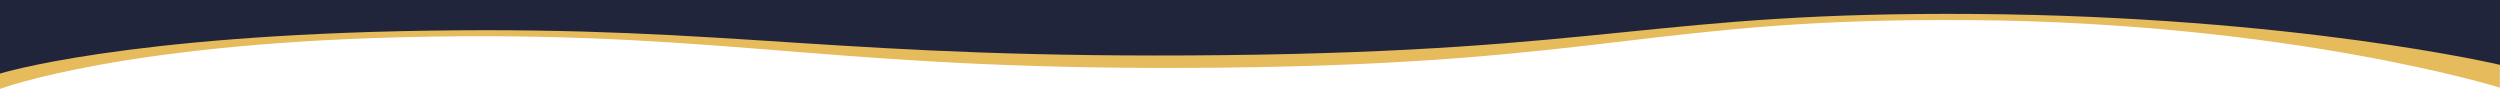 <svg xmlns="http://www.w3.org/2000/svg" width="1929.164" height="68.604" viewBox="0 0 1929.164 68.604"><g id="Group_1513" data-name="Group 1513" transform="translate(9.164 -4810)"><g id="Group_1277" data-name="Group 1277" transform="translate(0 4787)"><path id="Path_2390" data-name="Path 2390" d="M3301.414-6828.3s97.458-36.8,333.484-40.358,312.066,27.161,610.475,23.946,330.467-38.541,576.731-36.672,408.381,52.079,408.381,52.079V-6887.3l-1929.071-9.61Z" transform="translate(-3310.578 6919.906)" fill="#e5bb5b"></path></g><g id="Group_1296" data-name="Group 1296" transform="translate(-9.164 4810)"><path id="Path_2390-2" data-name="Path 2390" d="M3301.414-6834.229s94.835-29.573,330.862-33.127,314.836,22.126,613.245,18.911,334.126-33.637,580.391-31.769,404.667,39.241,404.667,39.241V-6891H3301.414Z" transform="translate(-3301.414 6891)" fill="#21253b"></path></g></g></svg>